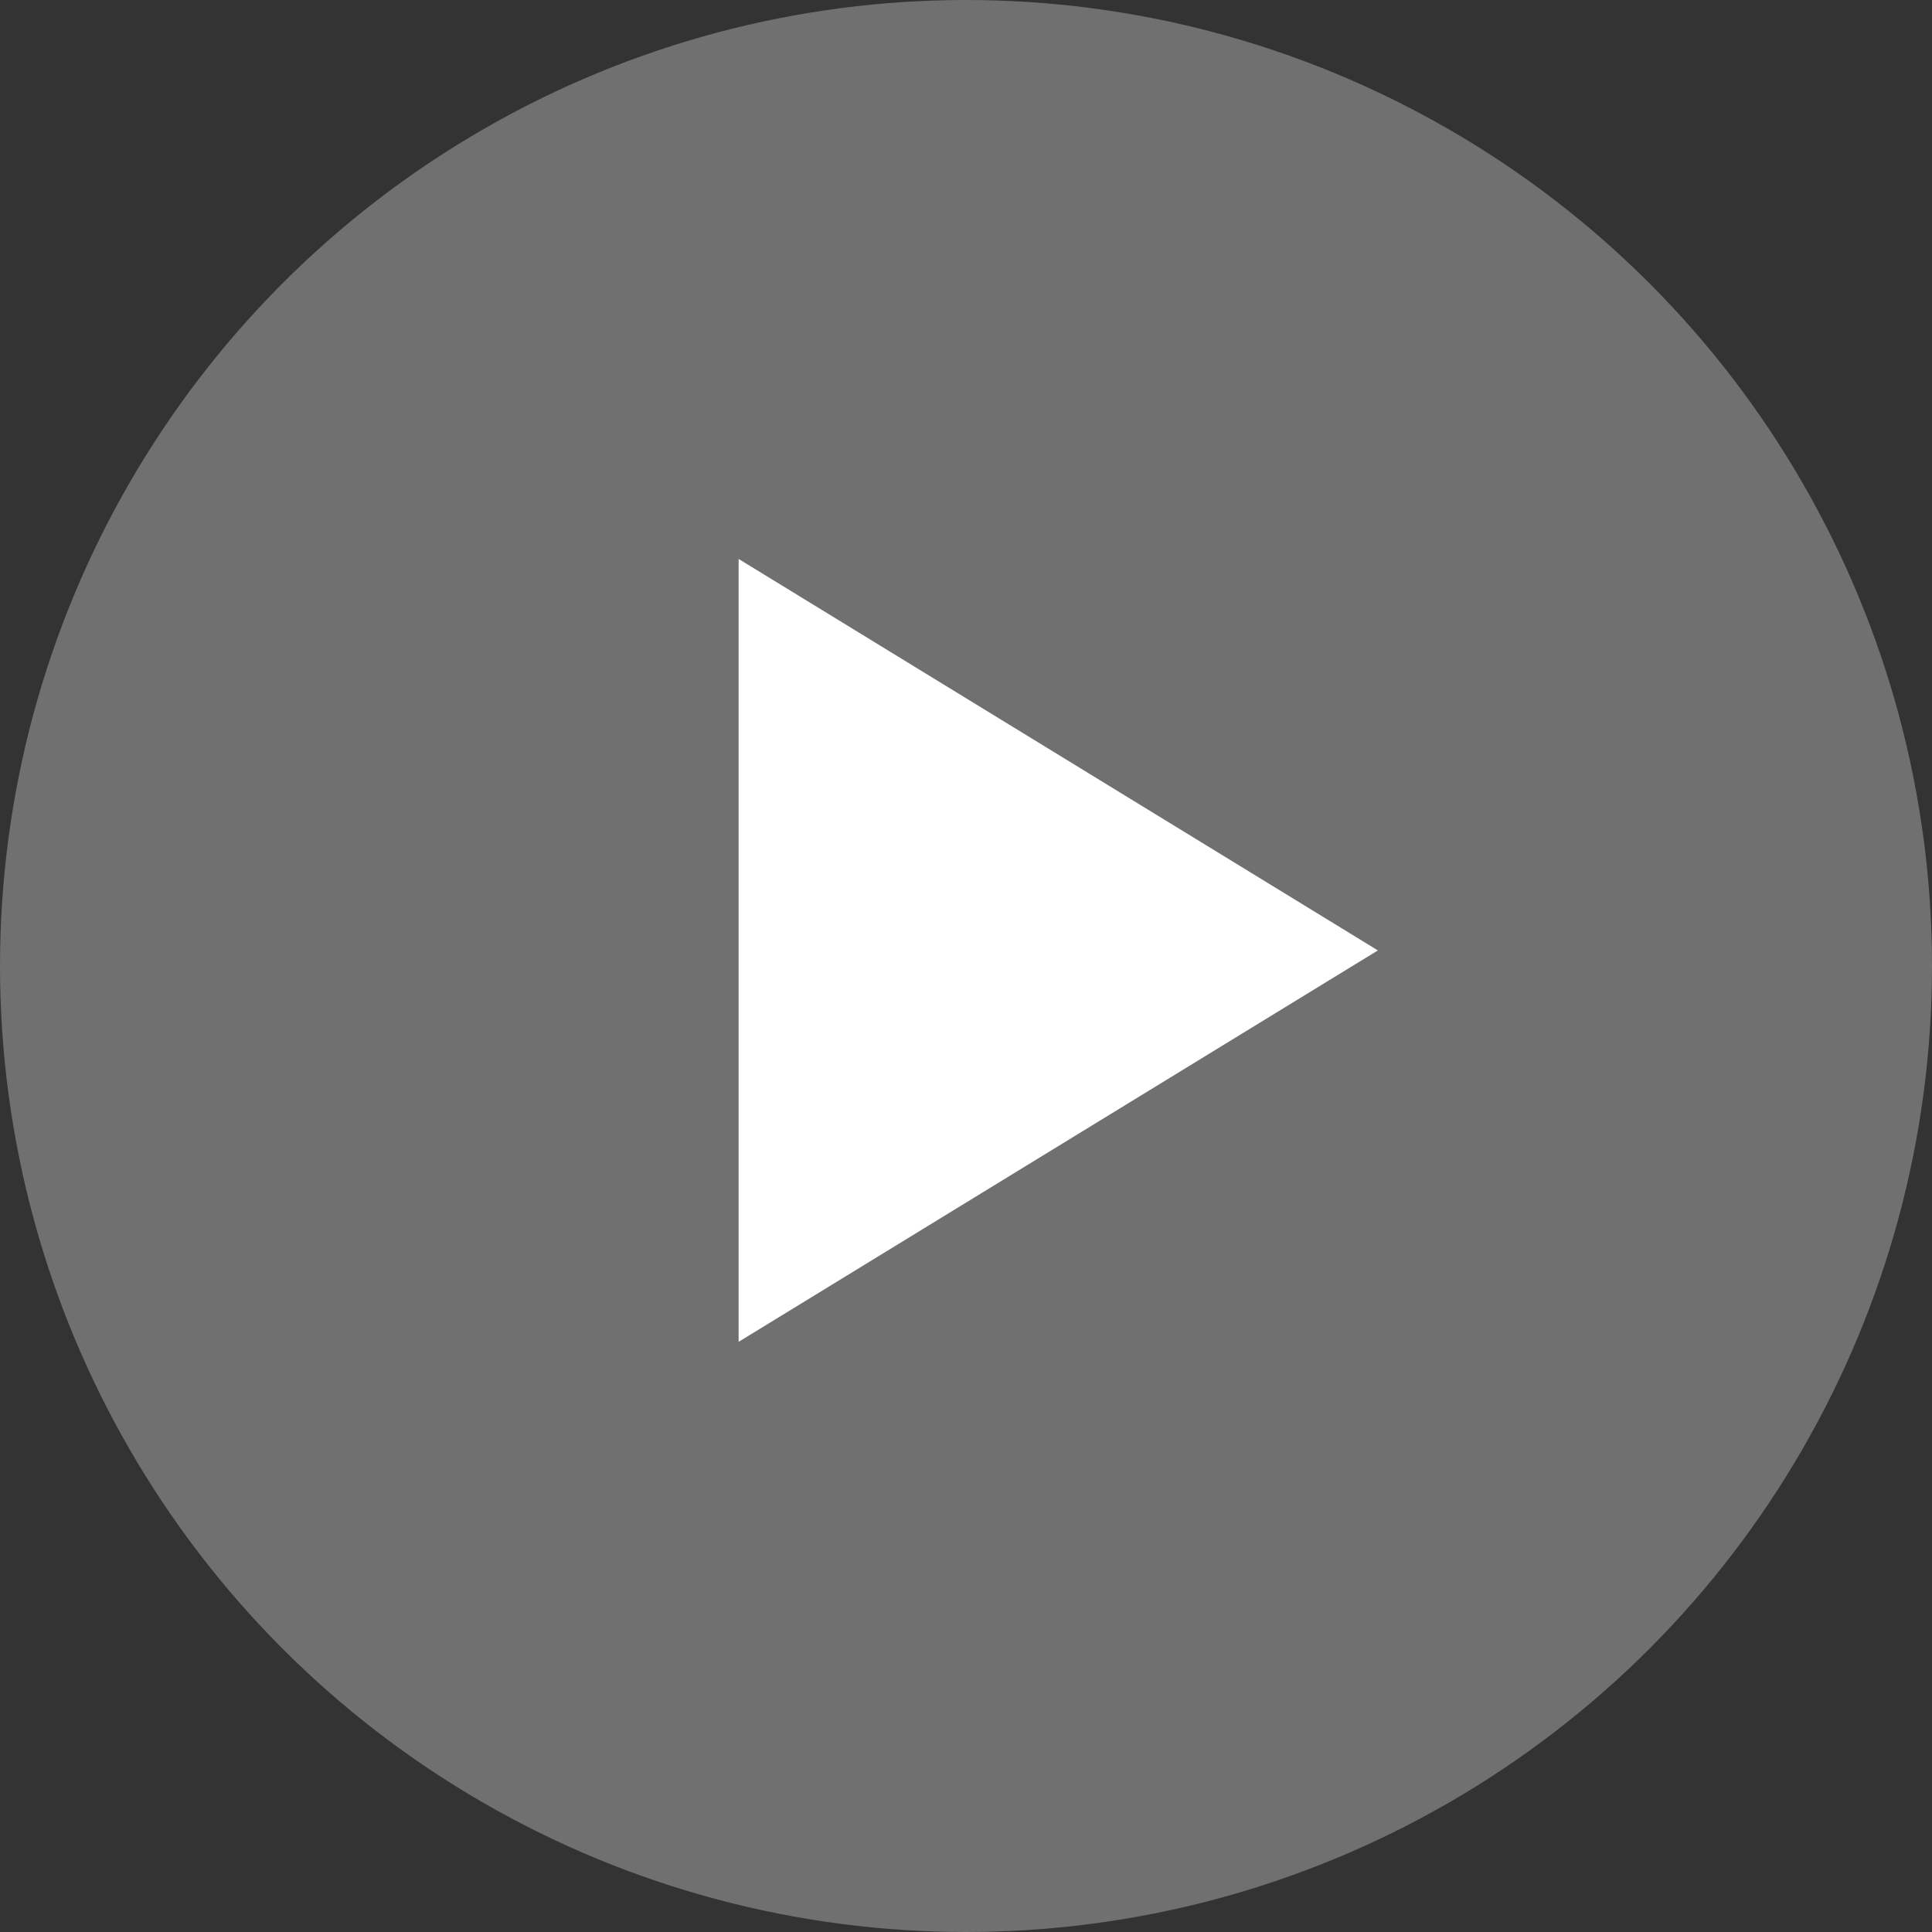 <svg width="32" height="32" viewBox="0 0 32 32" fill="none" xmlns="http://www.w3.org/2000/svg"><rect x="0" y="0" width="32" height="32" fill="#333333" stroke="none"/><circle cx="16" cy="16" r="16" fill="#fff" fill-opacity=".3"/><path d="M12.234 9.258l10.588 6.484-10.588 6.483V9.258z" fill="#fff"/></svg>